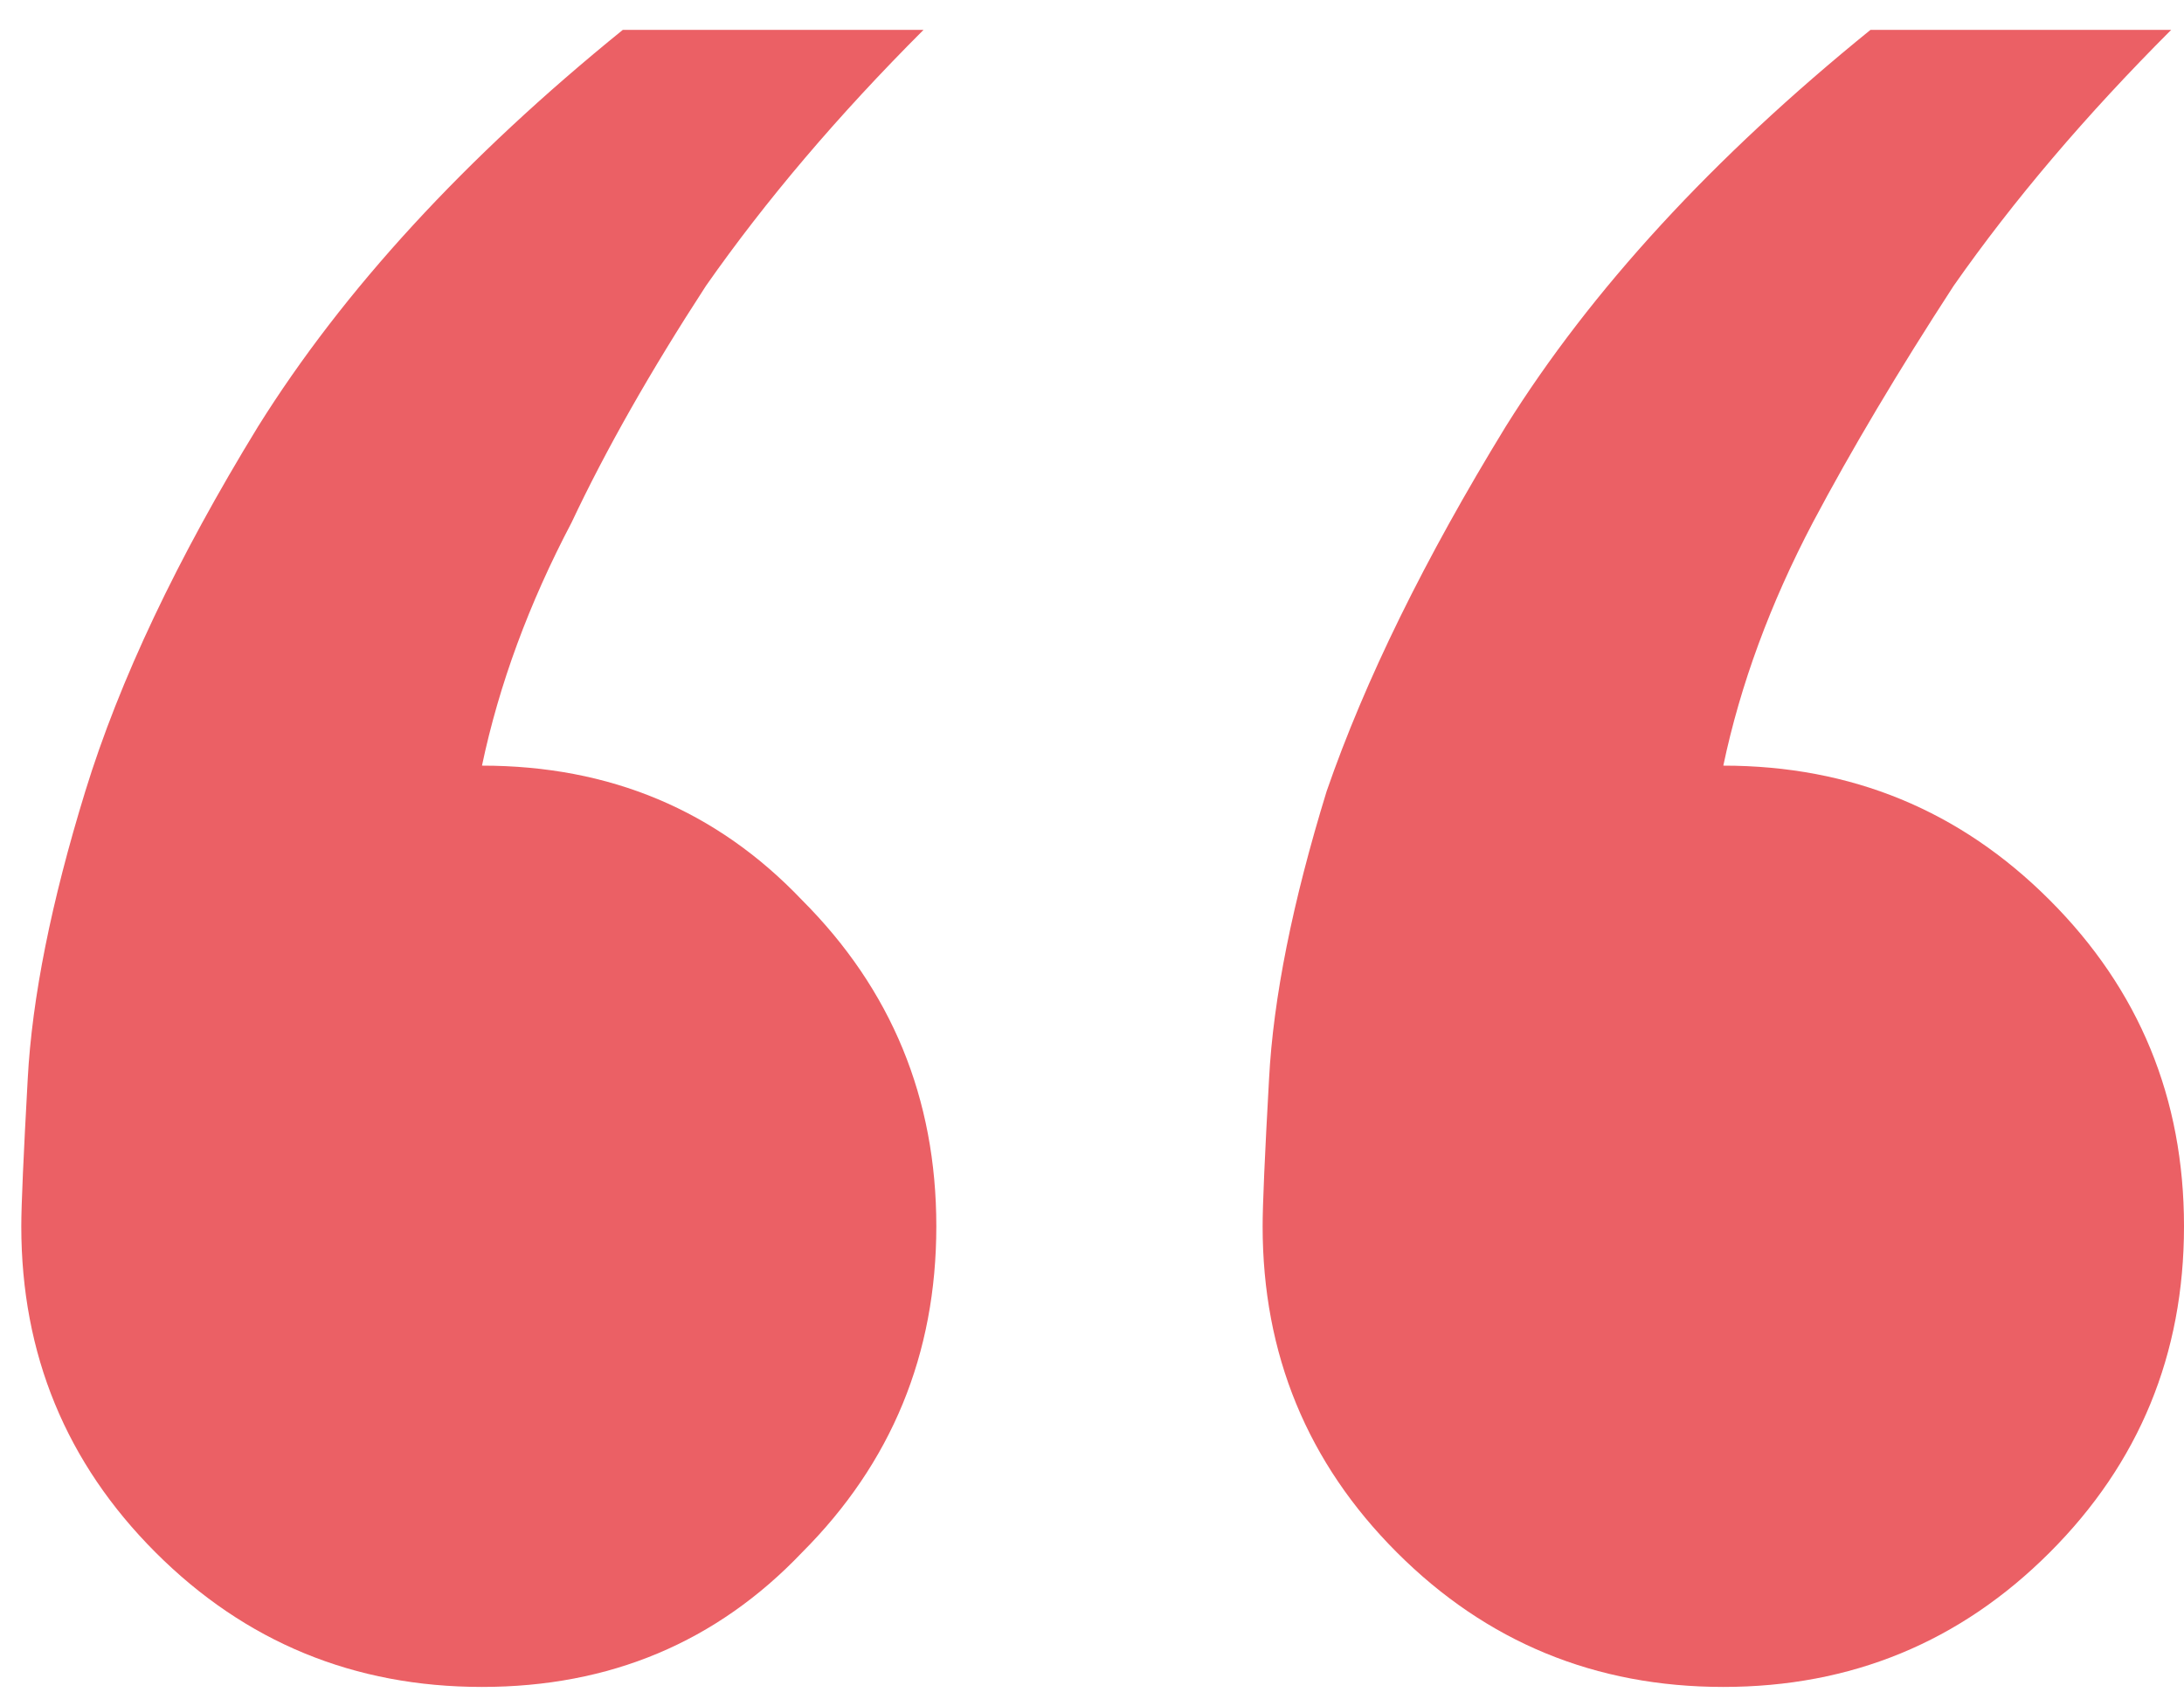 <?xml version="1.0" encoding="UTF-8"?>
<svg xmlns="http://www.w3.org/2000/svg" width="32" height="25" viewBox="0 0 32 25" fill="none">
  <path d="M25.25 24.719C23.375 24.719 21.781 24.062 20.469 22.75C19.156 21.438 18.5 19.844 18.5 17.969C18.5 17.656 18.531 16.938 18.594 15.812C18.656 14.625 18.938 13.219 19.438 11.594C20 9.969 20.875 8.188 22.062 6.25C23.312 4.25 25.094 2.312 27.406 0.438H31.812C30.562 1.688 29.5 2.938 28.625 4.188C27.812 5.438 27.125 6.594 26.562 7.656C25.938 8.844 25.5 10.031 25.25 11.219C27.125 11.219 28.719 11.875 30.031 13.188C31.344 14.5 32 16.094 32 17.969C32 19.844 31.344 21.438 30.031 22.75C28.719 24.062 27.125 24.719 25.25 24.719ZM7.062 24.719C5.188 24.719 3.594 24.062 2.281 22.75C0.969 21.438 0.312 19.844 0.312 17.969C0.312 17.656 0.344 16.938 0.406 15.812C0.469 14.625 0.75 13.219 1.25 11.594C1.75 9.969 2.594 8.188 3.781 6.25C5.031 4.25 6.812 2.312 9.125 0.438H13.531C12.281 1.688 11.219 2.938 10.344 4.188C9.531 5.438 8.875 6.594 8.375 7.656C7.75 8.844 7.312 10.031 7.062 11.219C8.938 11.219 10.5 11.875 11.75 13.188C13.062 14.5 13.719 16.094 13.719 17.969C13.719 19.844 13.062 21.438 11.75 22.75C10.5 24.062 8.938 24.719 7.062 24.719Z" fill="#EB6065"></path>
</svg>
